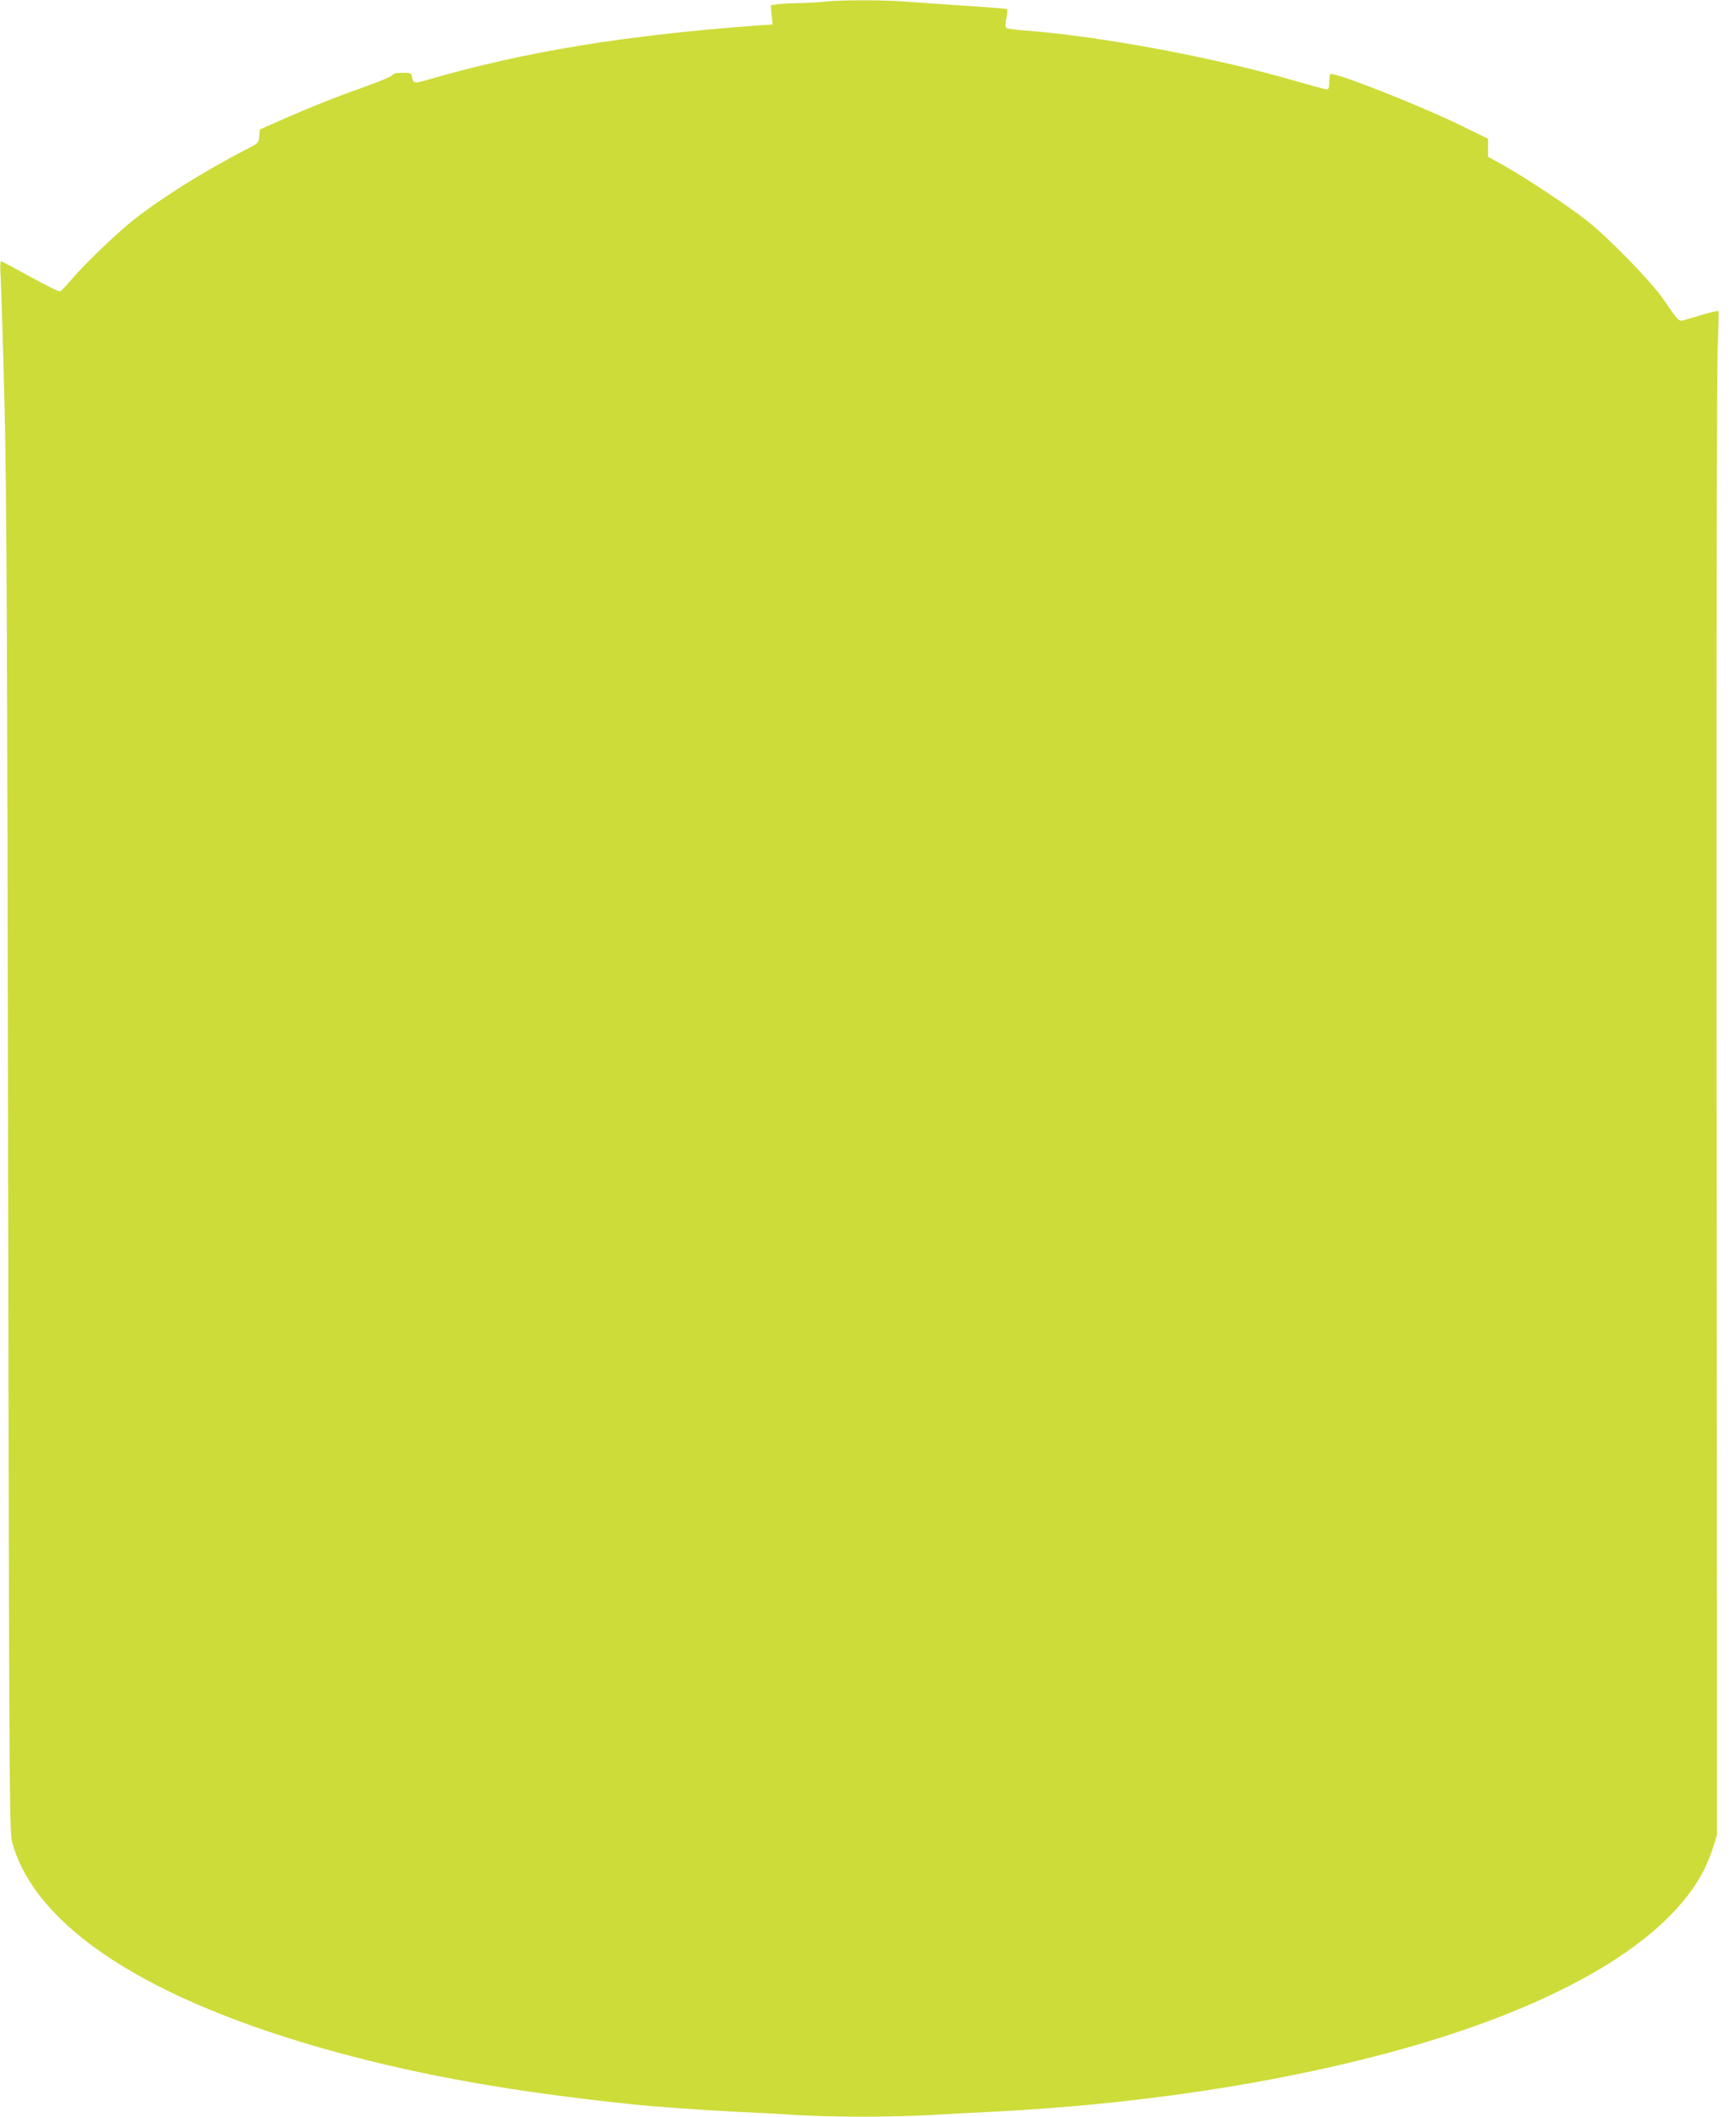 <?xml version="1.0" standalone="no"?>
<!DOCTYPE svg PUBLIC "-//W3C//DTD SVG 20010904//EN"
 "http://www.w3.org/TR/2001/REC-SVG-20010904/DTD/svg10.dtd">
<svg version="1.0" xmlns="http://www.w3.org/2000/svg"
 width="1050pt" height="1280pt" viewBox="0 0 1050 1280"
 preserveAspectRatio="xMidYMid meet">
<g transform="translate(0,1280) scale(0.1,-0.1)"
fill="#cddc39" stroke="none">
<path d="M4990 12790 c-36 -4 -108 -8 -160 -9 -52 -1 -111 -4 -131 -7 l-37 -6
5 -58 6 -58 -89 -6 c-798 -58 -1414 -159 -1989 -326 -90 -26 -94 -26 -102 10
-5 29 -8 30 -59 30 -36 0 -56 -5 -61 -14 -4 -8 -80 -40 -168 -71 -190 -68
-323 -121 -502 -200 l-132 -58 -3 -41 c-3 -40 -5 -42 -78 -79 -254 -131 -524
-300 -690 -433 -104 -84 -281 -254 -363 -349 -33 -38 -65 -73 -72 -77 -6 -4
-87 36 -181 88 -93 51 -173 94 -178 94 -5 0 -6 -42 -2 -97 3 -54 14 -395 23
-758 13 -544 17 -1362 22 -4650 6 -3724 8 -3994 24 -4053 139 -516 826 -961
1959 -1271 526 -144 1082 -242 1793 -316 142 -15 426 -35 630 -45 127 -6 294
-15 371 -20 183 -13 595 -13 794 0 85 5 256 14 380 20 1106 55 2174 247 2959
532 703 256 1170 579 1349 933 16 34 41 94 54 135 l23 75 0 825 c0 454 -1
2425 -3 4380 -1 1993 2 3654 7 3780 5 124 7 227 5 229 -3 3 -39 -6 -82 -18
-42 -13 -95 -28 -116 -34 -45 -12 -35 -21 -136 124 -74 108 -328 368 -460 473
-107 85 -363 255 -497 331 l-103 57 0 55 0 54 -182 89 c-249 120 -756 319
-772 302 -3 -3 -6 -25 -6 -49 0 -33 -4 -43 -16 -43 -9 0 -84 20 -167 44 -496
146 -1197 277 -1664 312 -50 4 -97 10 -104 14 -9 6 -10 20 -2 59 6 28 7 54 3
56 -4 3 -115 11 -246 20 -132 8 -295 20 -364 25 -138 11 -389 11 -490 0z"/>
</g>
</svg>
